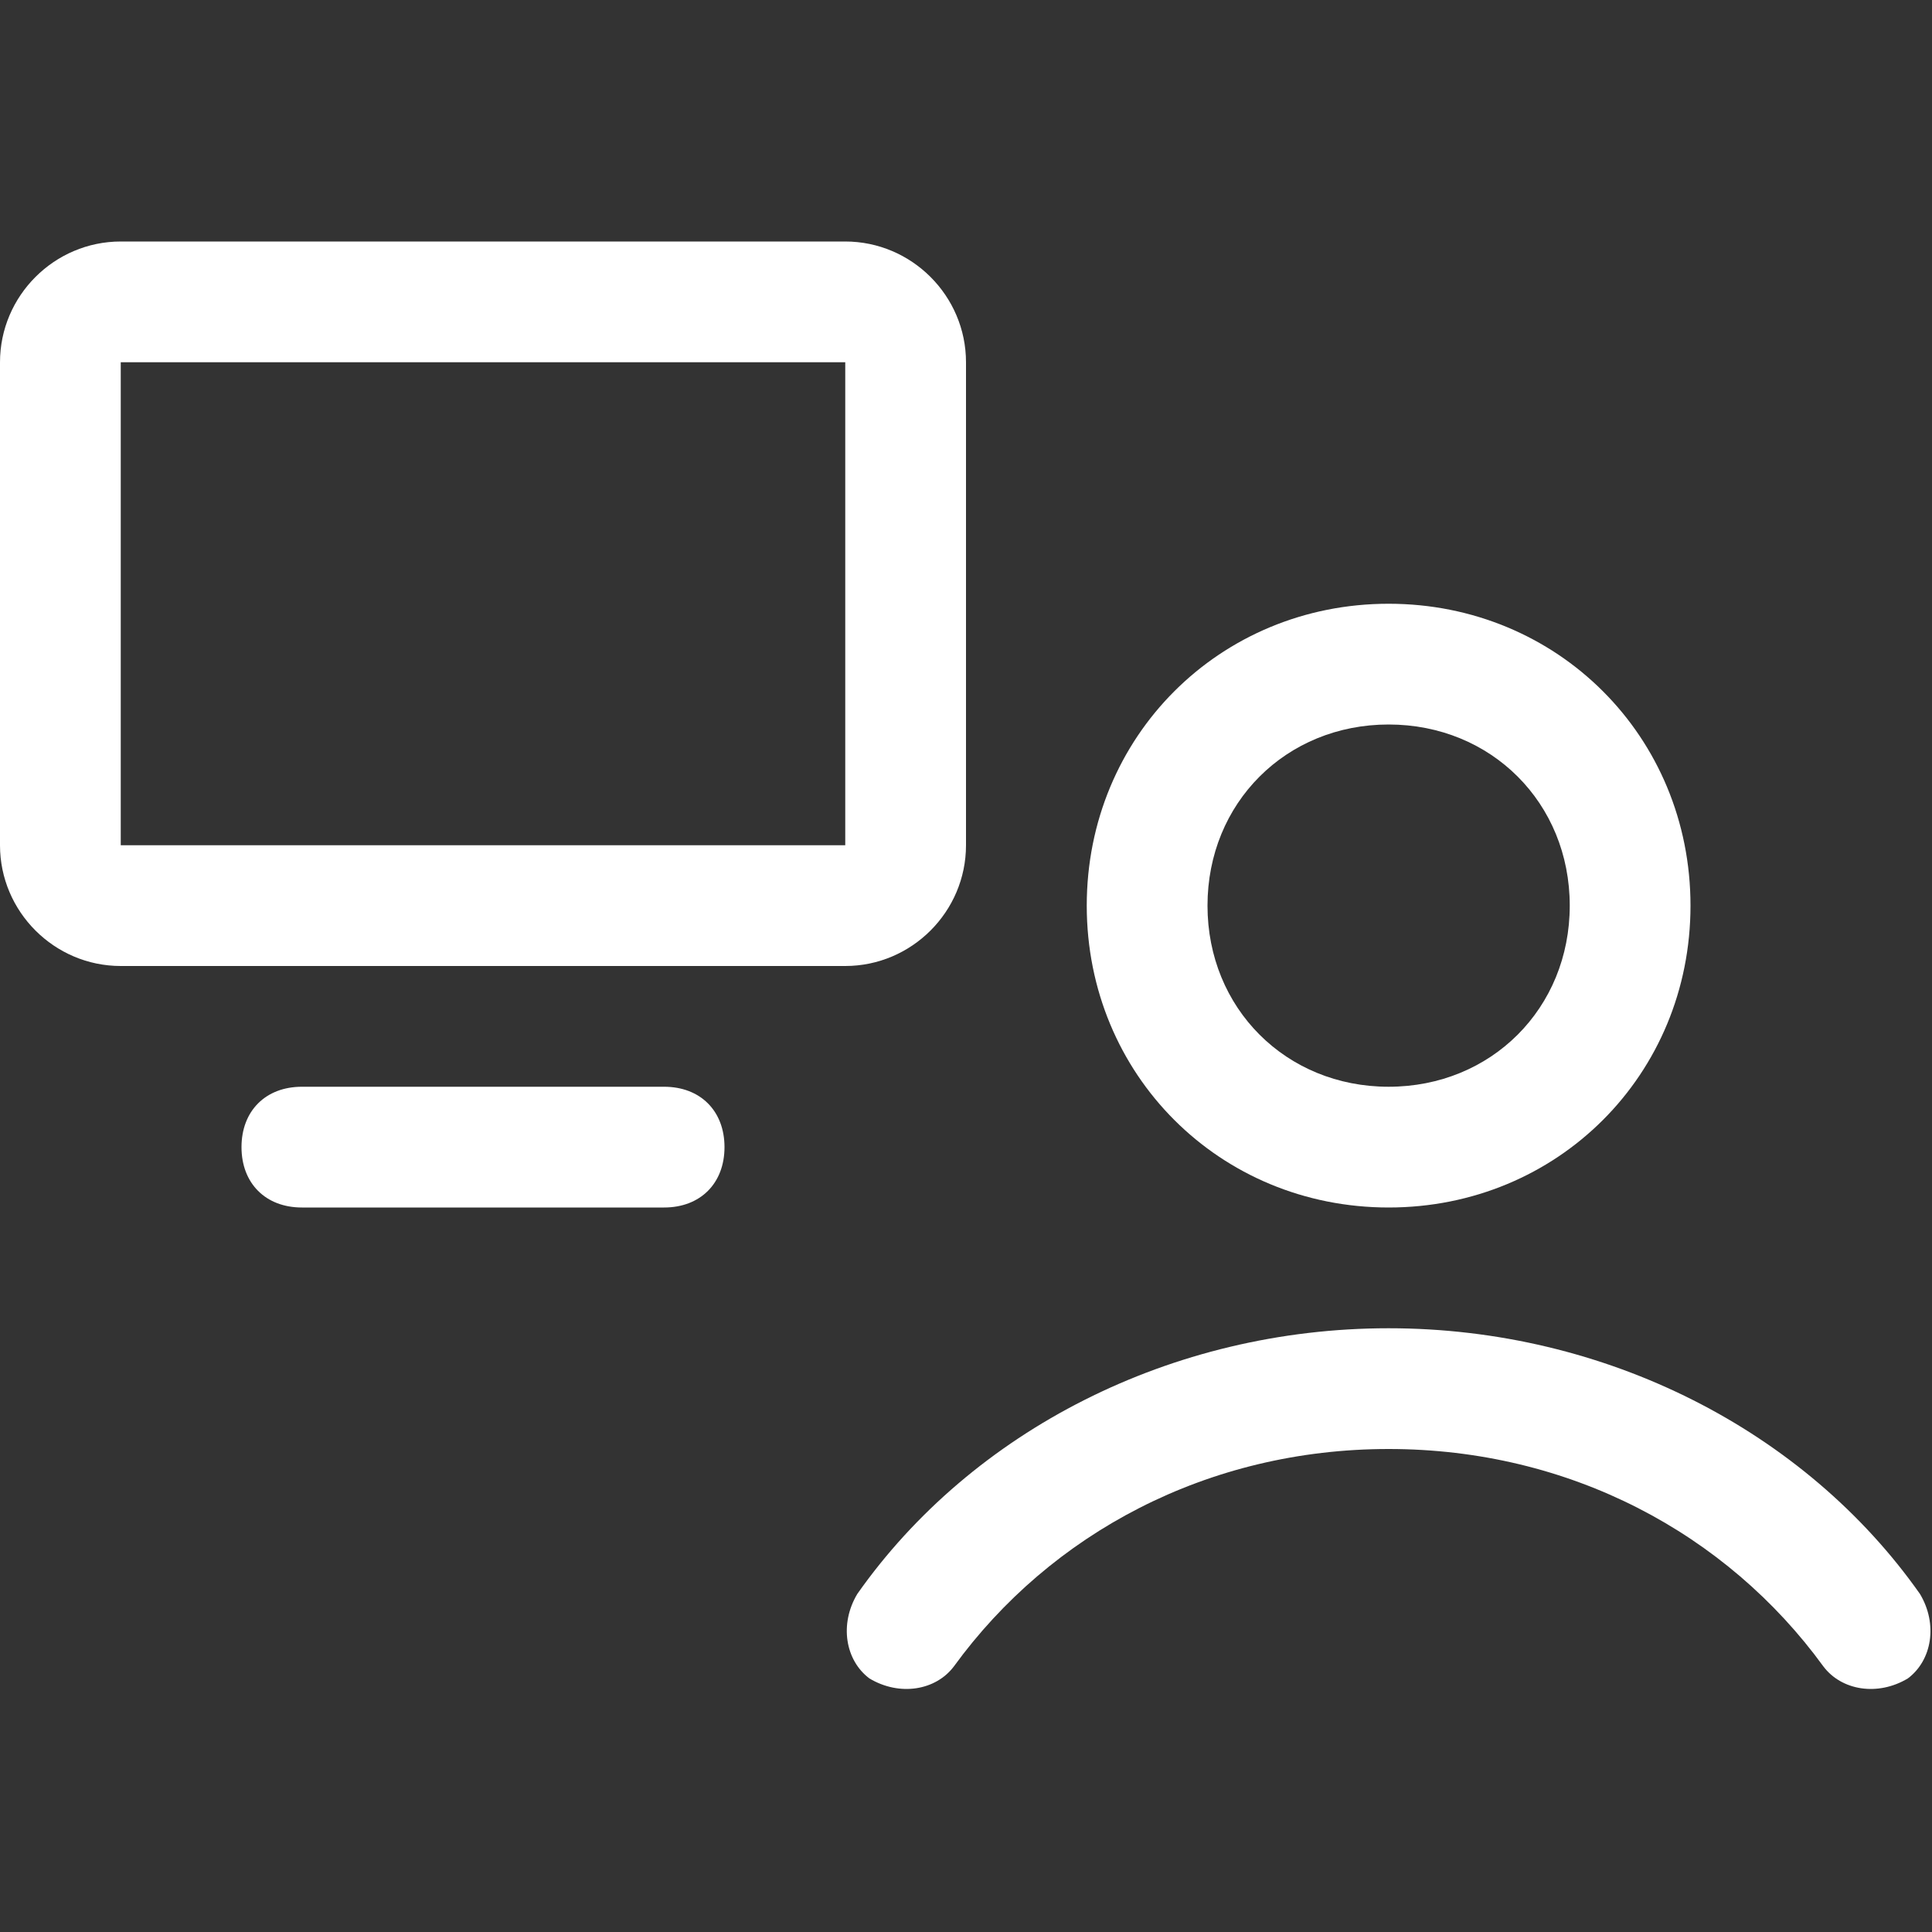 <?xml version="1.0" encoding="utf-8"?>
<!-- Generator: Adobe Illustrator 25.2.0, SVG Export Plug-In . SVG Version: 6.00 Build 0)  -->
<svg version="1.1" id="Lager_1" xmlns="http://www.w3.org/2000/svg" xmlns:xlink="http://www.w3.org/1999/xlink" x="0px" y="0px"
	 viewBox="0 0 32 32" style="enable-background:new 0 0 32 32;" xml:space="preserve">
<rect x="0" y="0" width="32" height="32" fill="#333333" stroke="none"/>
<style type="text/css">
	.st0{display:none;}
	.st1{display:inline;}
	.st2{fill:#AAFFE6;}
	.st3{fill:#C3EFFF;}
	.st4{display:inline;fill:none;}
	.st5{fill:none;stroke:#0000FF;stroke-width:2.000000e-02;stroke-miterlimit:10;}
	.st6{fill:#FFFFFF;}
</style>
<g id="Padding" class="st0">
	<g class="st1">
		<path class="st2" d="M30,2v28H2V2H30 M32,0H0v32h32V0L32,0z"/>
	</g>
</g>
<g id="Line_Units" class="st0">
	<g class="st1">
		<rect x="2" y="2" class="st3" width="2" height="2"/>
		<rect x="6" y="2" class="st3" width="2" height="2"/>
		<rect x="10" y="2" class="st3" width="2" height="2"/>
		<rect x="14" y="2" class="st3" width="2" height="2"/>
		<rect x="18" y="2" class="st3" width="2" height="2"/>
		<rect x="22" y="2" class="st3" width="2" height="2"/>
		<rect x="26" y="2" class="st3" width="2" height="2"/>
		<rect x="4" y="4" class="st3" width="2" height="2"/>
		<rect x="8" y="4" class="st3" width="2" height="2"/>
		<rect x="12" y="4" class="st3" width="2" height="2"/>
		<rect x="16" y="4" class="st3" width="2" height="2"/>
		<rect x="20" y="4" class="st3" width="2" height="2"/>
		<rect x="24" y="4" class="st3" width="2" height="2"/>
		<rect x="28" y="4" class="st3" width="2" height="2"/>
		<rect x="2" y="6" class="st3" width="2" height="2"/>
		<rect x="6" y="6" class="st3" width="2" height="2"/>
		<rect x="10" y="6" class="st3" width="2" height="2"/>
		<rect x="14" y="6" class="st3" width="2" height="2"/>
		<rect x="18" y="6" class="st3" width="2" height="2"/>
		<rect x="22" y="6" class="st3" width="2" height="2"/>
		<rect x="26" y="6" class="st3" width="2" height="2"/>
		<rect x="4" y="8" class="st3" width="2" height="2"/>
		<rect x="8" y="8" class="st3" width="2" height="2"/>
		<rect x="12" y="8" class="st3" width="2" height="2"/>
		<rect x="16" y="8" class="st3" width="2" height="2"/>
		<rect x="20" y="8" class="st3" width="2" height="2"/>
		<rect x="24" y="8" class="st3" width="2" height="2"/>
		<rect x="28" y="8" class="st3" width="2" height="2"/>
		<rect x="2" y="10" class="st3" width="2" height="2"/>
		<rect x="6" y="10" class="st3" width="2" height="2"/>
		<rect x="10" y="10" class="st3" width="2" height="2"/>
		<rect x="14" y="10" class="st3" width="2" height="2"/>
		<rect x="18" y="10" class="st3" width="2" height="2"/>
		<rect x="22" y="10" class="st3" width="2" height="2"/>
		<rect x="26" y="10" class="st3" width="2" height="2"/>
		<rect x="4" y="12" class="st3" width="2" height="2"/>
		<rect x="8" y="12" class="st3" width="2" height="2"/>
		<rect x="12" y="12" class="st3" width="2" height="2"/>
		<rect x="16" y="12" class="st3" width="2" height="2"/>
		<rect x="20" y="12" class="st3" width="2" height="2"/>
		<rect x="24" y="12" class="st3" width="2" height="2"/>
		<rect x="28" y="12" class="st3" width="2" height="2"/>
		<rect x="2" y="14" class="st3" width="2" height="2"/>
		<rect x="6" y="14" class="st3" width="2" height="2"/>
		<rect x="10" y="14" class="st3" width="2" height="2"/>
		<rect x="14" y="14" class="st3" width="2" height="2"/>
		<rect x="18" y="14" class="st3" width="2" height="2"/>
		<rect x="22" y="14" class="st3" width="2" height="2"/>
		<rect x="26" y="14" class="st3" width="2" height="2"/>
		<rect x="4" y="16" class="st3" width="2" height="2"/>
		<rect x="8" y="16" class="st3" width="2" height="2"/>
		<rect x="12" y="16" class="st3" width="2" height="2"/>
		<rect x="16" y="16" class="st3" width="2" height="2"/>
		<rect x="20" y="16" class="st3" width="2" height="2"/>
		<rect x="24" y="16" class="st3" width="2" height="2"/>
		<rect x="28" y="16" class="st3" width="2" height="2"/>
		<rect x="2" y="18" class="st3" width="2" height="2"/>
		<rect x="6" y="18" class="st3" width="2" height="2"/>
		<rect x="10" y="18" class="st3" width="2" height="2"/>
		<rect x="14" y="18" class="st3" width="2" height="2"/>
		<rect x="18" y="18" class="st3" width="2" height="2"/>
		<rect x="22" y="18" class="st3" width="2" height="2"/>
		<rect x="26" y="18" class="st3" width="2" height="2"/>
		<rect x="4" y="20" class="st3" width="2" height="2"/>
		<rect x="8" y="20" class="st3" width="2" height="2"/>
		<rect x="12" y="20" class="st3" width="2" height="2"/>
		<rect x="16" y="20" class="st3" width="2" height="2"/>
		<rect x="20" y="20" class="st3" width="2" height="2"/>
		<rect x="24" y="20" class="st3" width="2" height="2"/>
		<rect x="28" y="20" class="st3" width="2" height="2"/>
		<rect x="2" y="22" class="st3" width="2" height="2"/>
		<rect x="6" y="22" class="st3" width="2" height="2"/>
		<rect x="10" y="22" class="st3" width="2" height="2"/>
		<rect x="14" y="22" class="st3" width="2" height="2"/>
		<rect x="18" y="22" class="st3" width="2" height="2"/>
		<rect x="22" y="22" class="st3" width="2" height="2"/>
		<rect x="26" y="22" class="st3" width="2" height="2"/>
		<rect x="4" y="24" class="st3" width="2" height="2"/>
		<rect x="8" y="24" class="st3" width="2" height="2"/>
		<rect x="12" y="24" class="st3" width="2" height="2"/>
		<rect x="16" y="24" class="st3" width="2" height="2"/>
		<rect x="20" y="24" class="st3" width="2" height="2"/>
		<rect x="24" y="24" class="st3" width="2" height="2"/>
		<rect x="28" y="24" class="st3" width="2" height="2"/>
		<rect x="2" y="26" class="st3" width="2" height="2"/>
		<rect x="6" y="26" class="st3" width="2" height="2"/>
		<rect x="10" y="26" class="st3" width="2" height="2"/>
		<rect x="14" y="26" class="st3" width="2" height="2"/>
		<rect x="18" y="26" class="st3" width="2" height="2"/>
		<rect x="22" y="26" class="st3" width="2" height="2"/>
		<rect x="26" y="26" class="st3" width="2" height="2"/>
		<rect x="4" y="28" class="st3" width="2" height="2"/>
		<rect x="8" y="28" class="st3" width="2" height="2"/>
		<rect x="12" y="28" class="st3" width="2" height="2"/>
		<rect x="16" y="28" class="st3" width="2" height="2"/>
		<rect x="20" y="28" class="st3" width="2" height="2"/>
		<rect x="24" y="28" class="st3" width="2" height="2"/>
		<rect x="28" y="28" class="st3" width="2" height="2"/>
	</g>
</g>
<g id="_x33_2x32_Shape" class="st0">
	<rect class="st4" width="32" height="32"/>
</g>
<g id="Master_Shapes" class="st0">
	<g class="st1">
		<rect x="6" y="2" class="st5" width="20" height="28"/>
		<rect x="2" y="6" class="st5" width="28" height="20"/>
		<rect x="4" y="4" class="st5" width="24" height="24"/>
		<circle class="st5" cx="16" cy="16" r="14"/>
	</g>
</g>
<g>
	<g>
		<path class="st6" d="M23,20c-2.8,0-5-2.2-5-5s2.2-5,5-5s5,2.2,5,5S25.8,20,23,20z M23,12c-1.7,0-3,1.3-3,3s1.3,3,3,3s3-1.3,3-3
			S24.7,12,23,12z"/>
	</g>
	<g>
		<path class="st6" d="M11,20H5c-0.6,0-1-0.4-1-1s0.4-1,1-1h6c0.6,0,1,0.4,1,1S11.6,20,11,20z"/>
	</g>
	<g>
		<path class="st6" d="M14,16H2c-1.1,0-2-0.9-2-2V6c0-1.1,0.9-2,2-2h12c1.1,0,2,0.9,2,2v8C16,15.1,15.1,16,14,16z M2,6v8h12V6H2z"/>
	</g>
	<path class="st6" d="M31.8,26.4C29.9,23.7,26.6,22,23,22s-6.9,1.7-8.8,4.4c-0.3,0.5-0.2,1.1,0.2,1.4c0.5,0.3,1.1,0.2,1.4-0.2
		C17.4,25.4,20,24,23,24s5.6,1.4,7.2,3.6c0.3,0.4,0.9,0.5,1.4,0.2C32,27.5,32.1,26.9,31.8,26.4z"/>
</g>
</svg>
